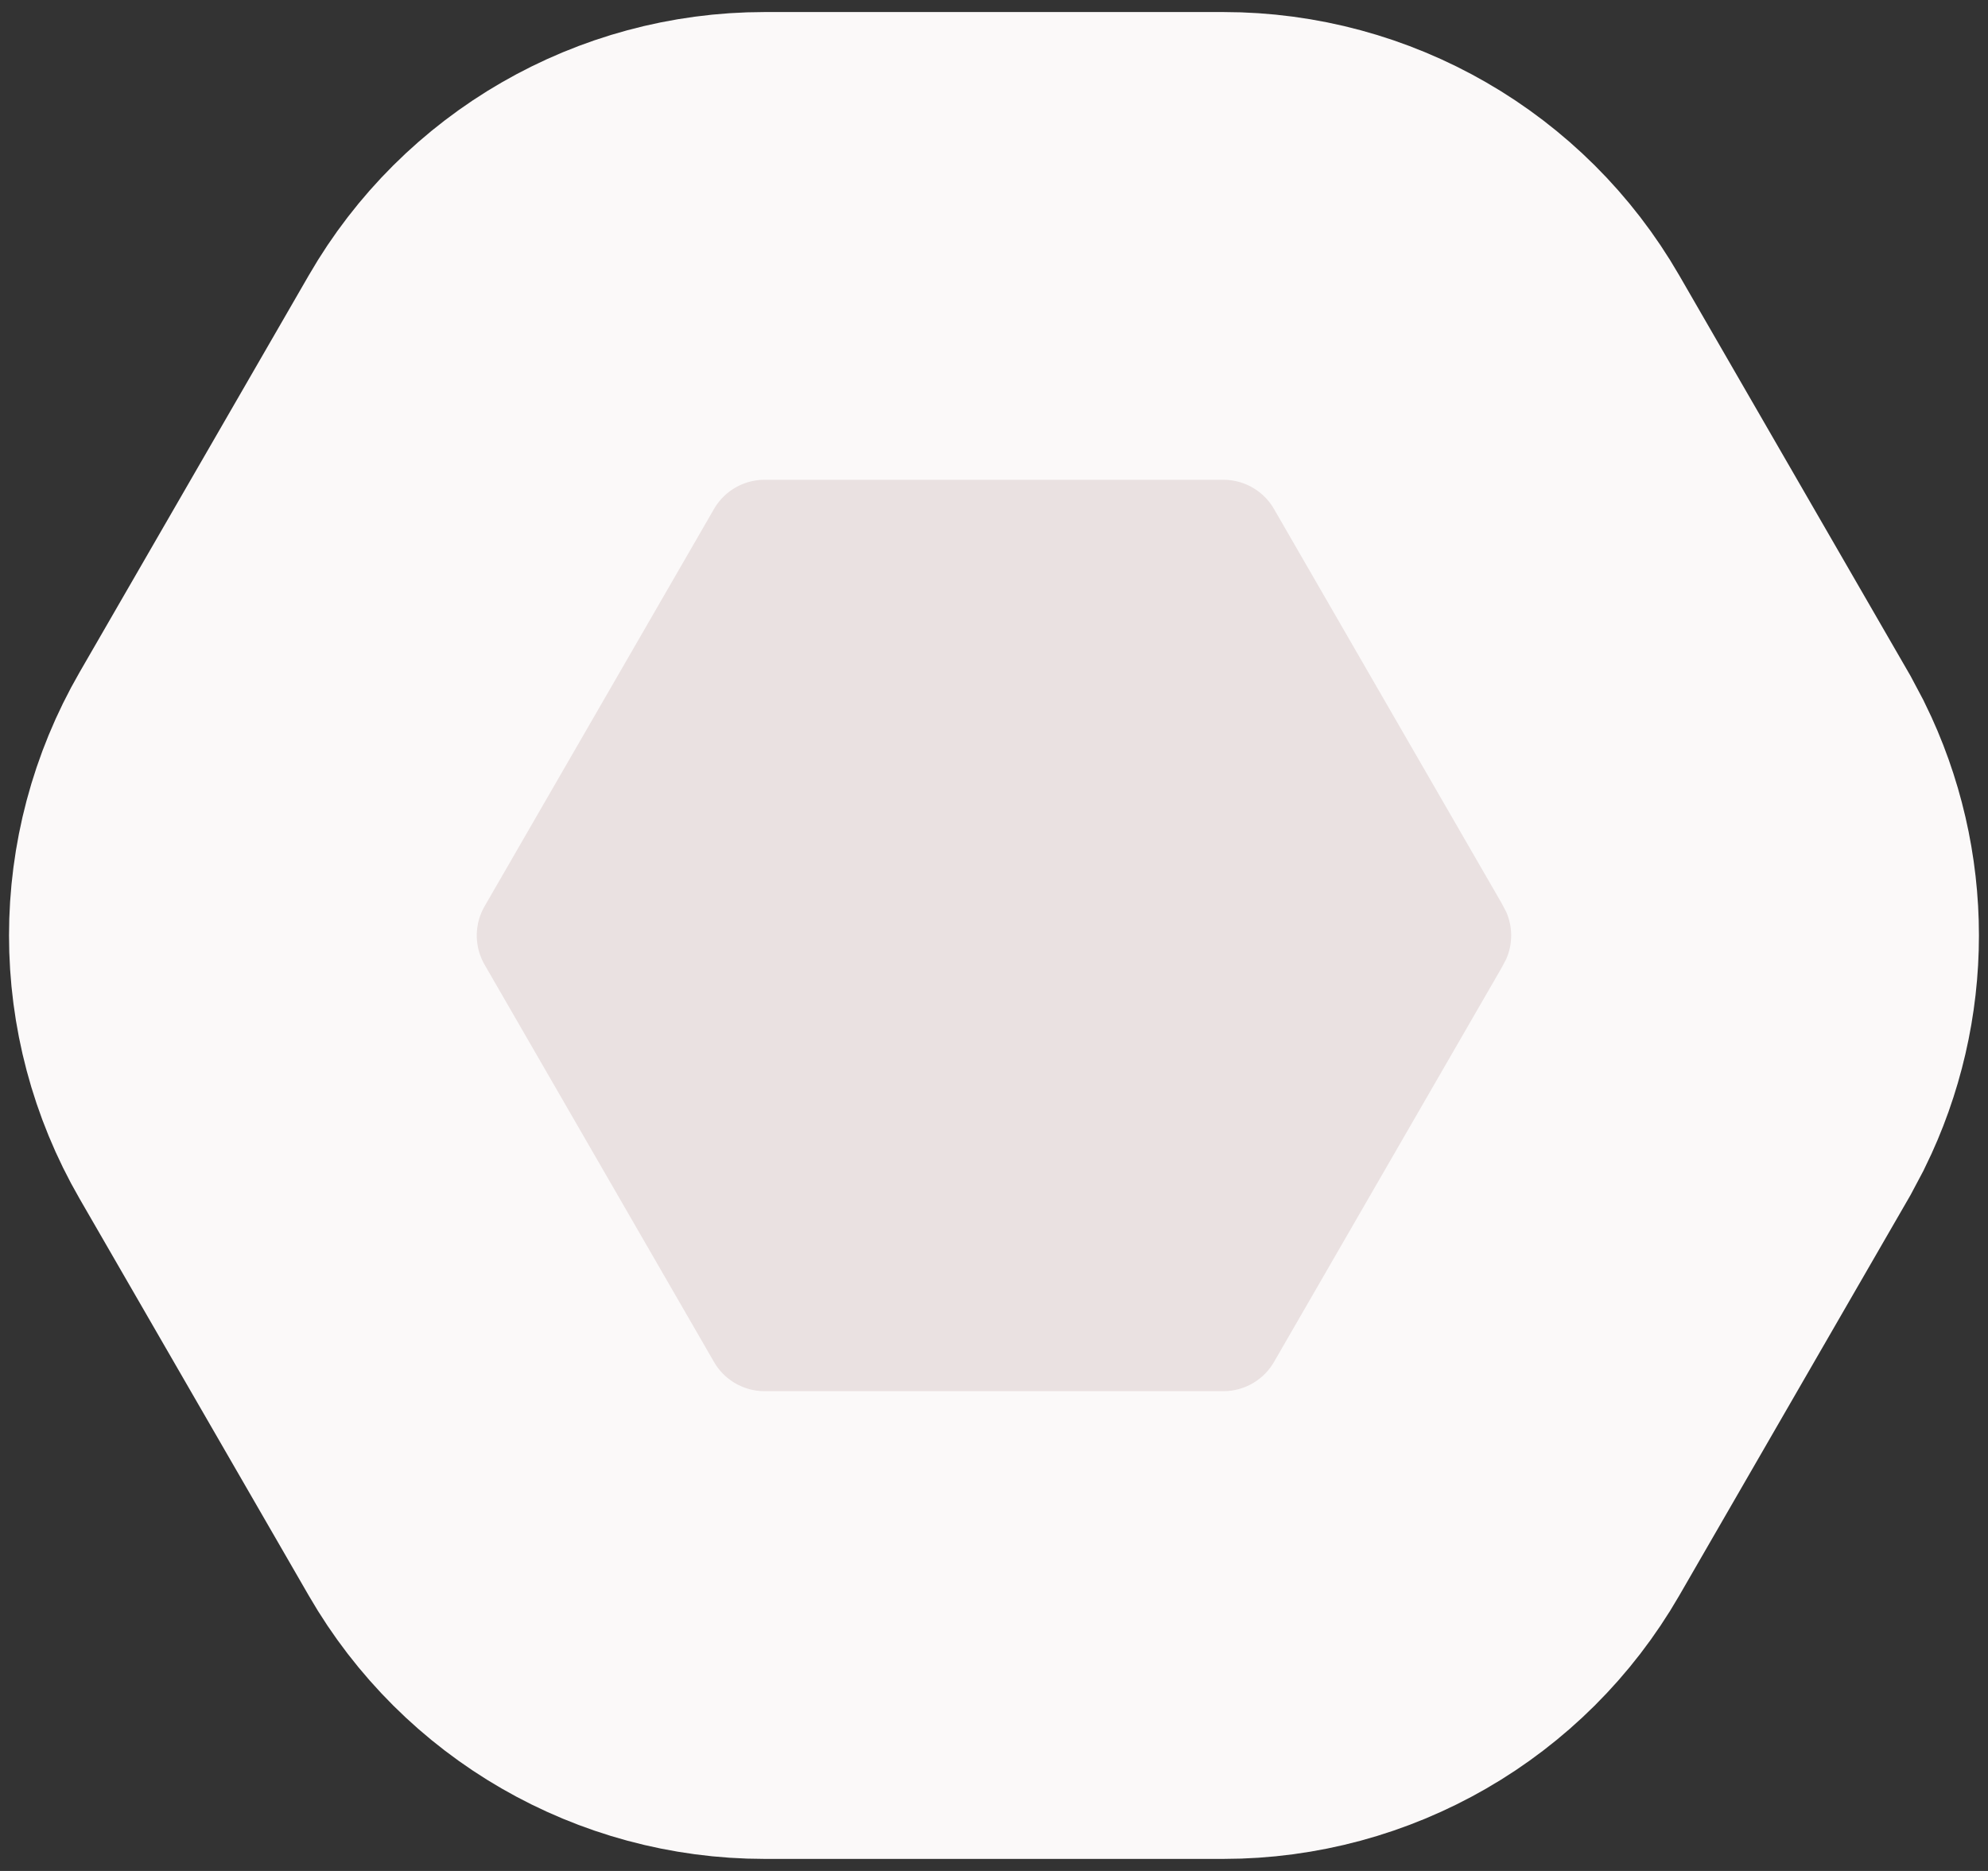 <svg width="34" height="32" viewBox="0 0 34 32" fill="none" xmlns="http://www.w3.org/2000/svg">
<rect x="0" y="0" width="34" height="32" fill="#333333" stroke="none"/>
<path d="M29.332 13.794C30.016 15.184 30.016 16.816 29.332 18.206L29.176 18.5L25.253 25.294C24.36 26.841 22.709 27.794 20.923 27.794L13.077 27.794C11.291 27.794 9.64 26.841 8.747 25.294L4.824 18.5C3.931 16.953 3.931 15.047 4.824 13.5L8.747 6.706C9.64 5.159 11.291 4.206 13.077 4.206L20.923 4.206C22.709 4.206 24.36 5.159 25.253 6.706L29.176 13.5L29.332 13.794Z" fill="#EAE1E1" stroke="#FBF9F9" stroke-width="8"/>
</svg>

